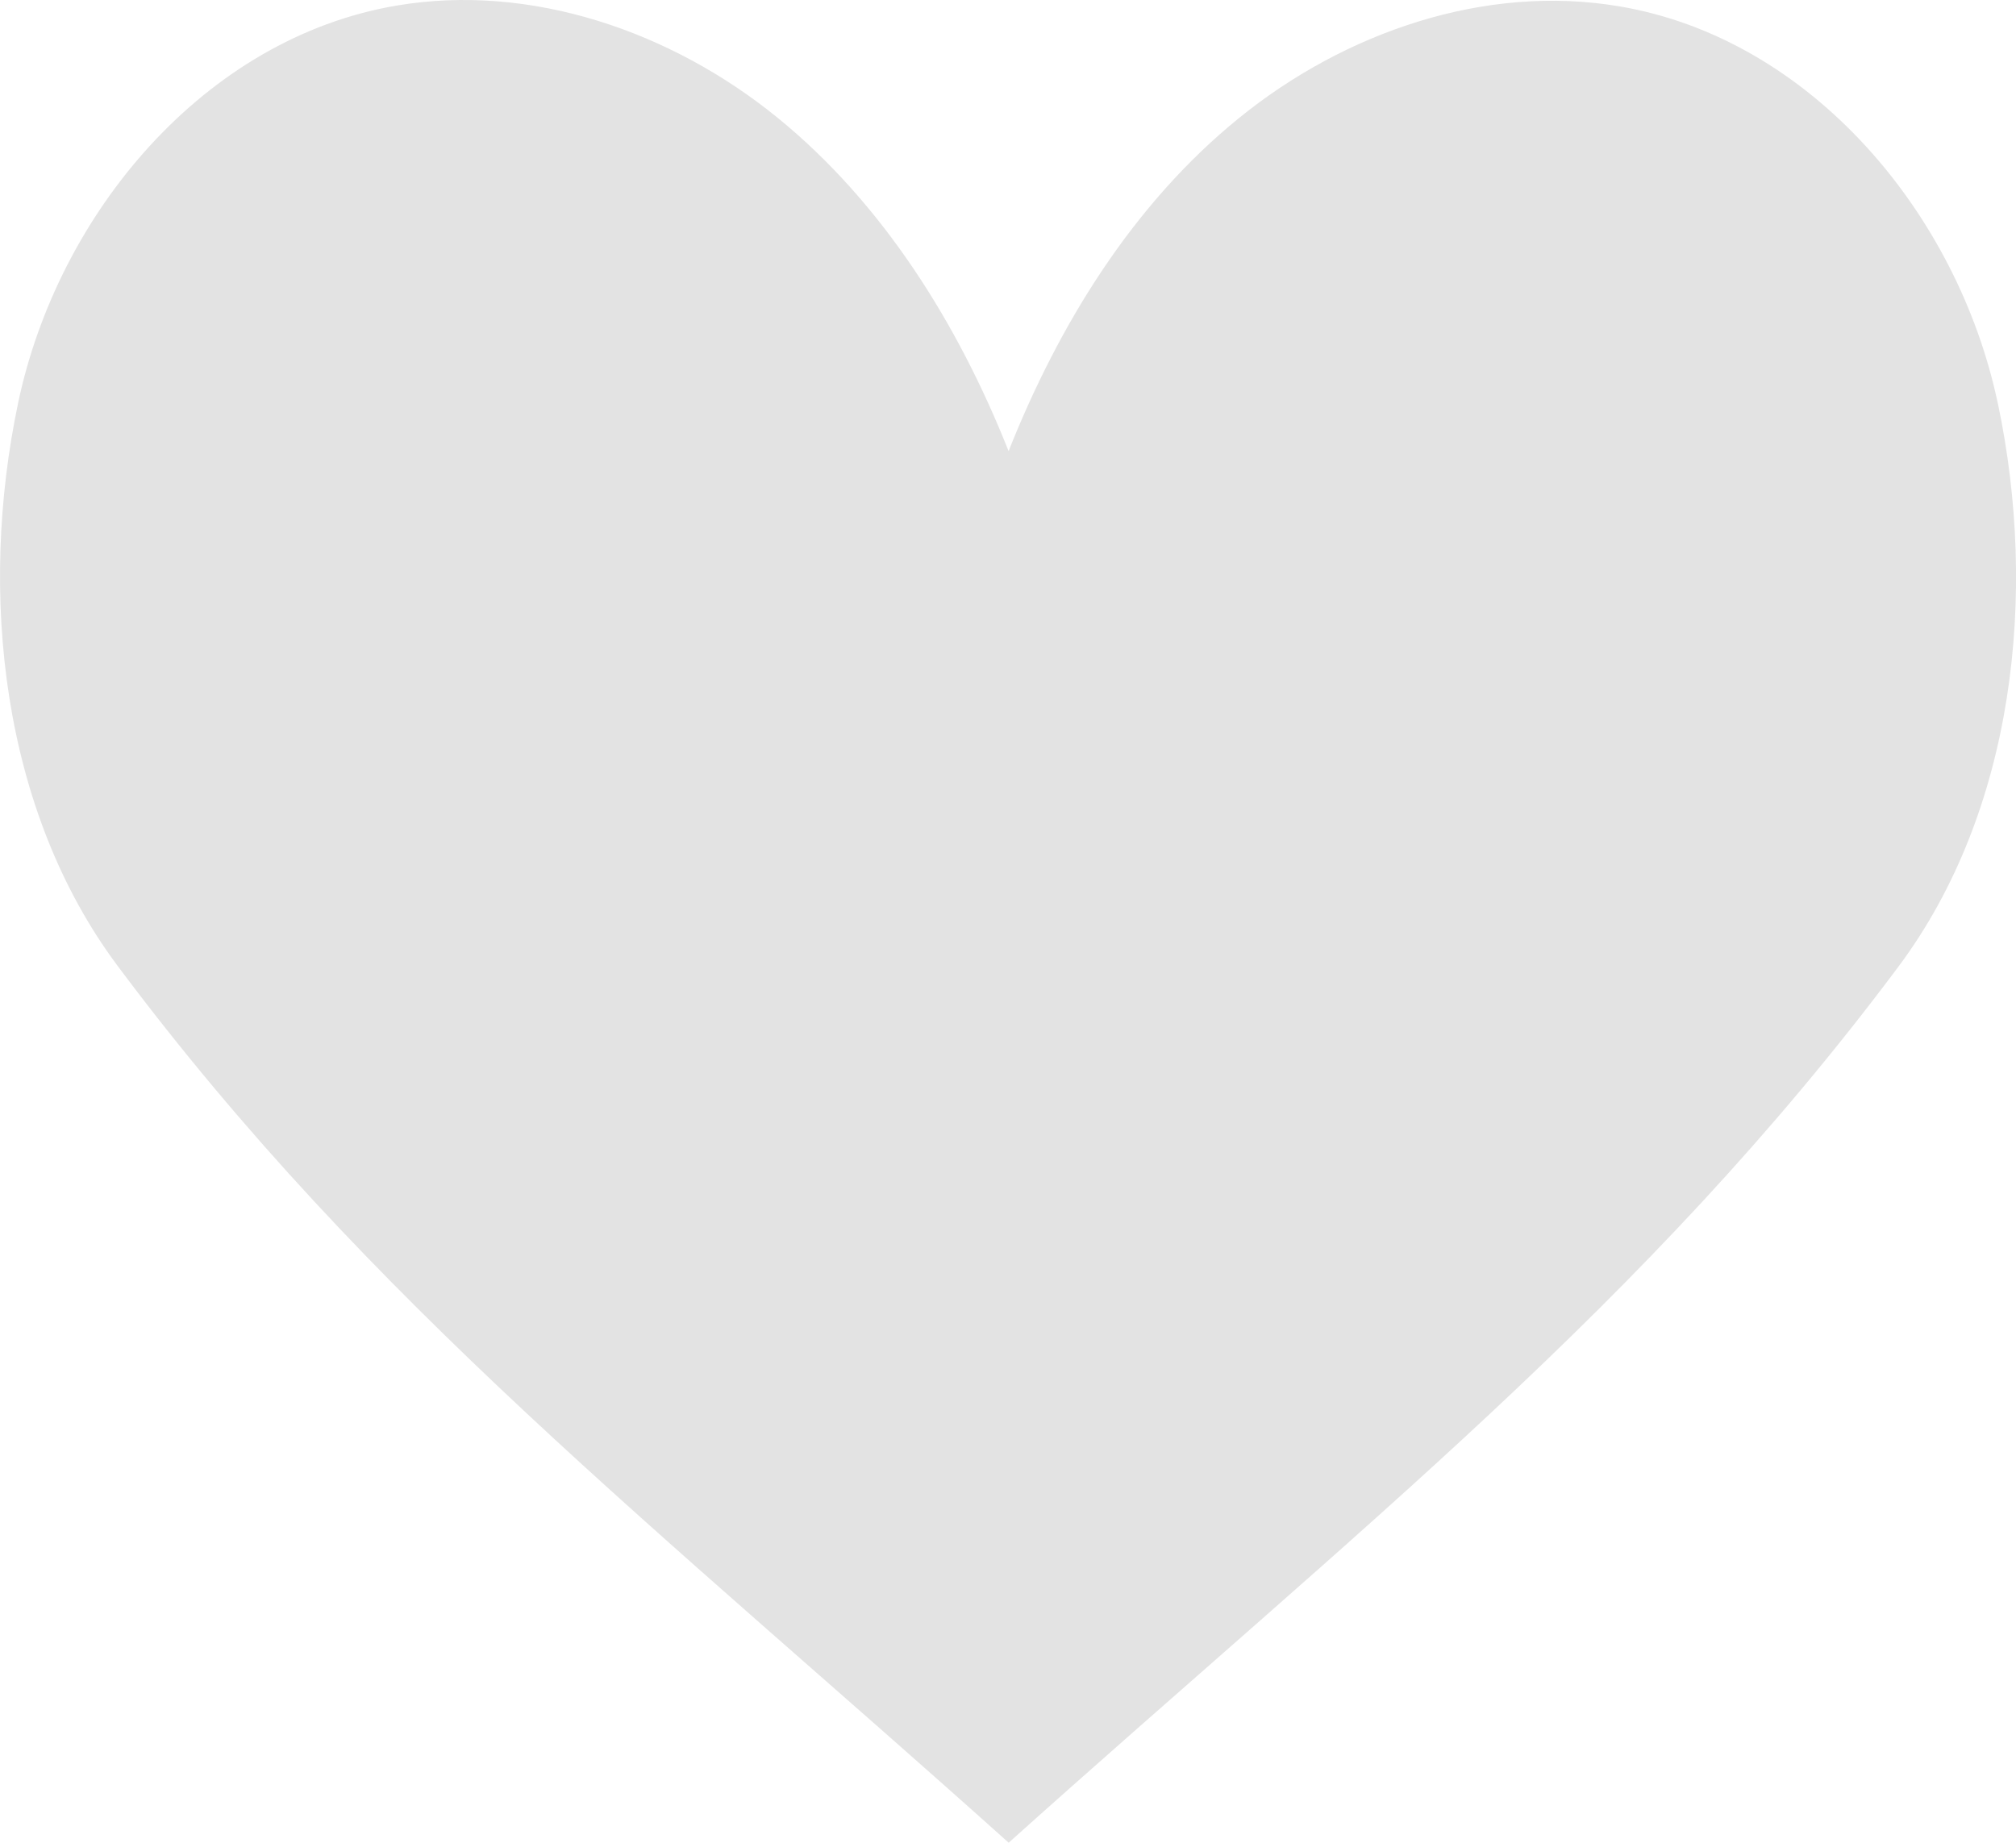 <svg xmlns="http://www.w3.org/2000/svg" width="157.933" height="144.389" viewBox="0 0 157.933 144.389">
  <path id="Path_43370" data-name="Path 43370" d="M156.515,31.639C153.383,16.741,141.887,3.046,126.879.5c-10.535-1.79-21.544,2.026-29.837,8.766S82.957,25.415,79.013,35.348c-3.943-9.933-9.828-19.4-18.122-26.142S41.589-1.35,31.054.44C16.046,2.99,4.548,16.685,1.418,31.583S.112,63.492,9.219,75.691c19.731,26.431,42.36,44.074,69.8,68.7,27.438-24.624,49.966-42.211,69.7-68.642,9.107-12.2,10.933-29.211,7.8-44.108" transform="translate(0 0)" fill="#e3e3e3"/>
</svg>
